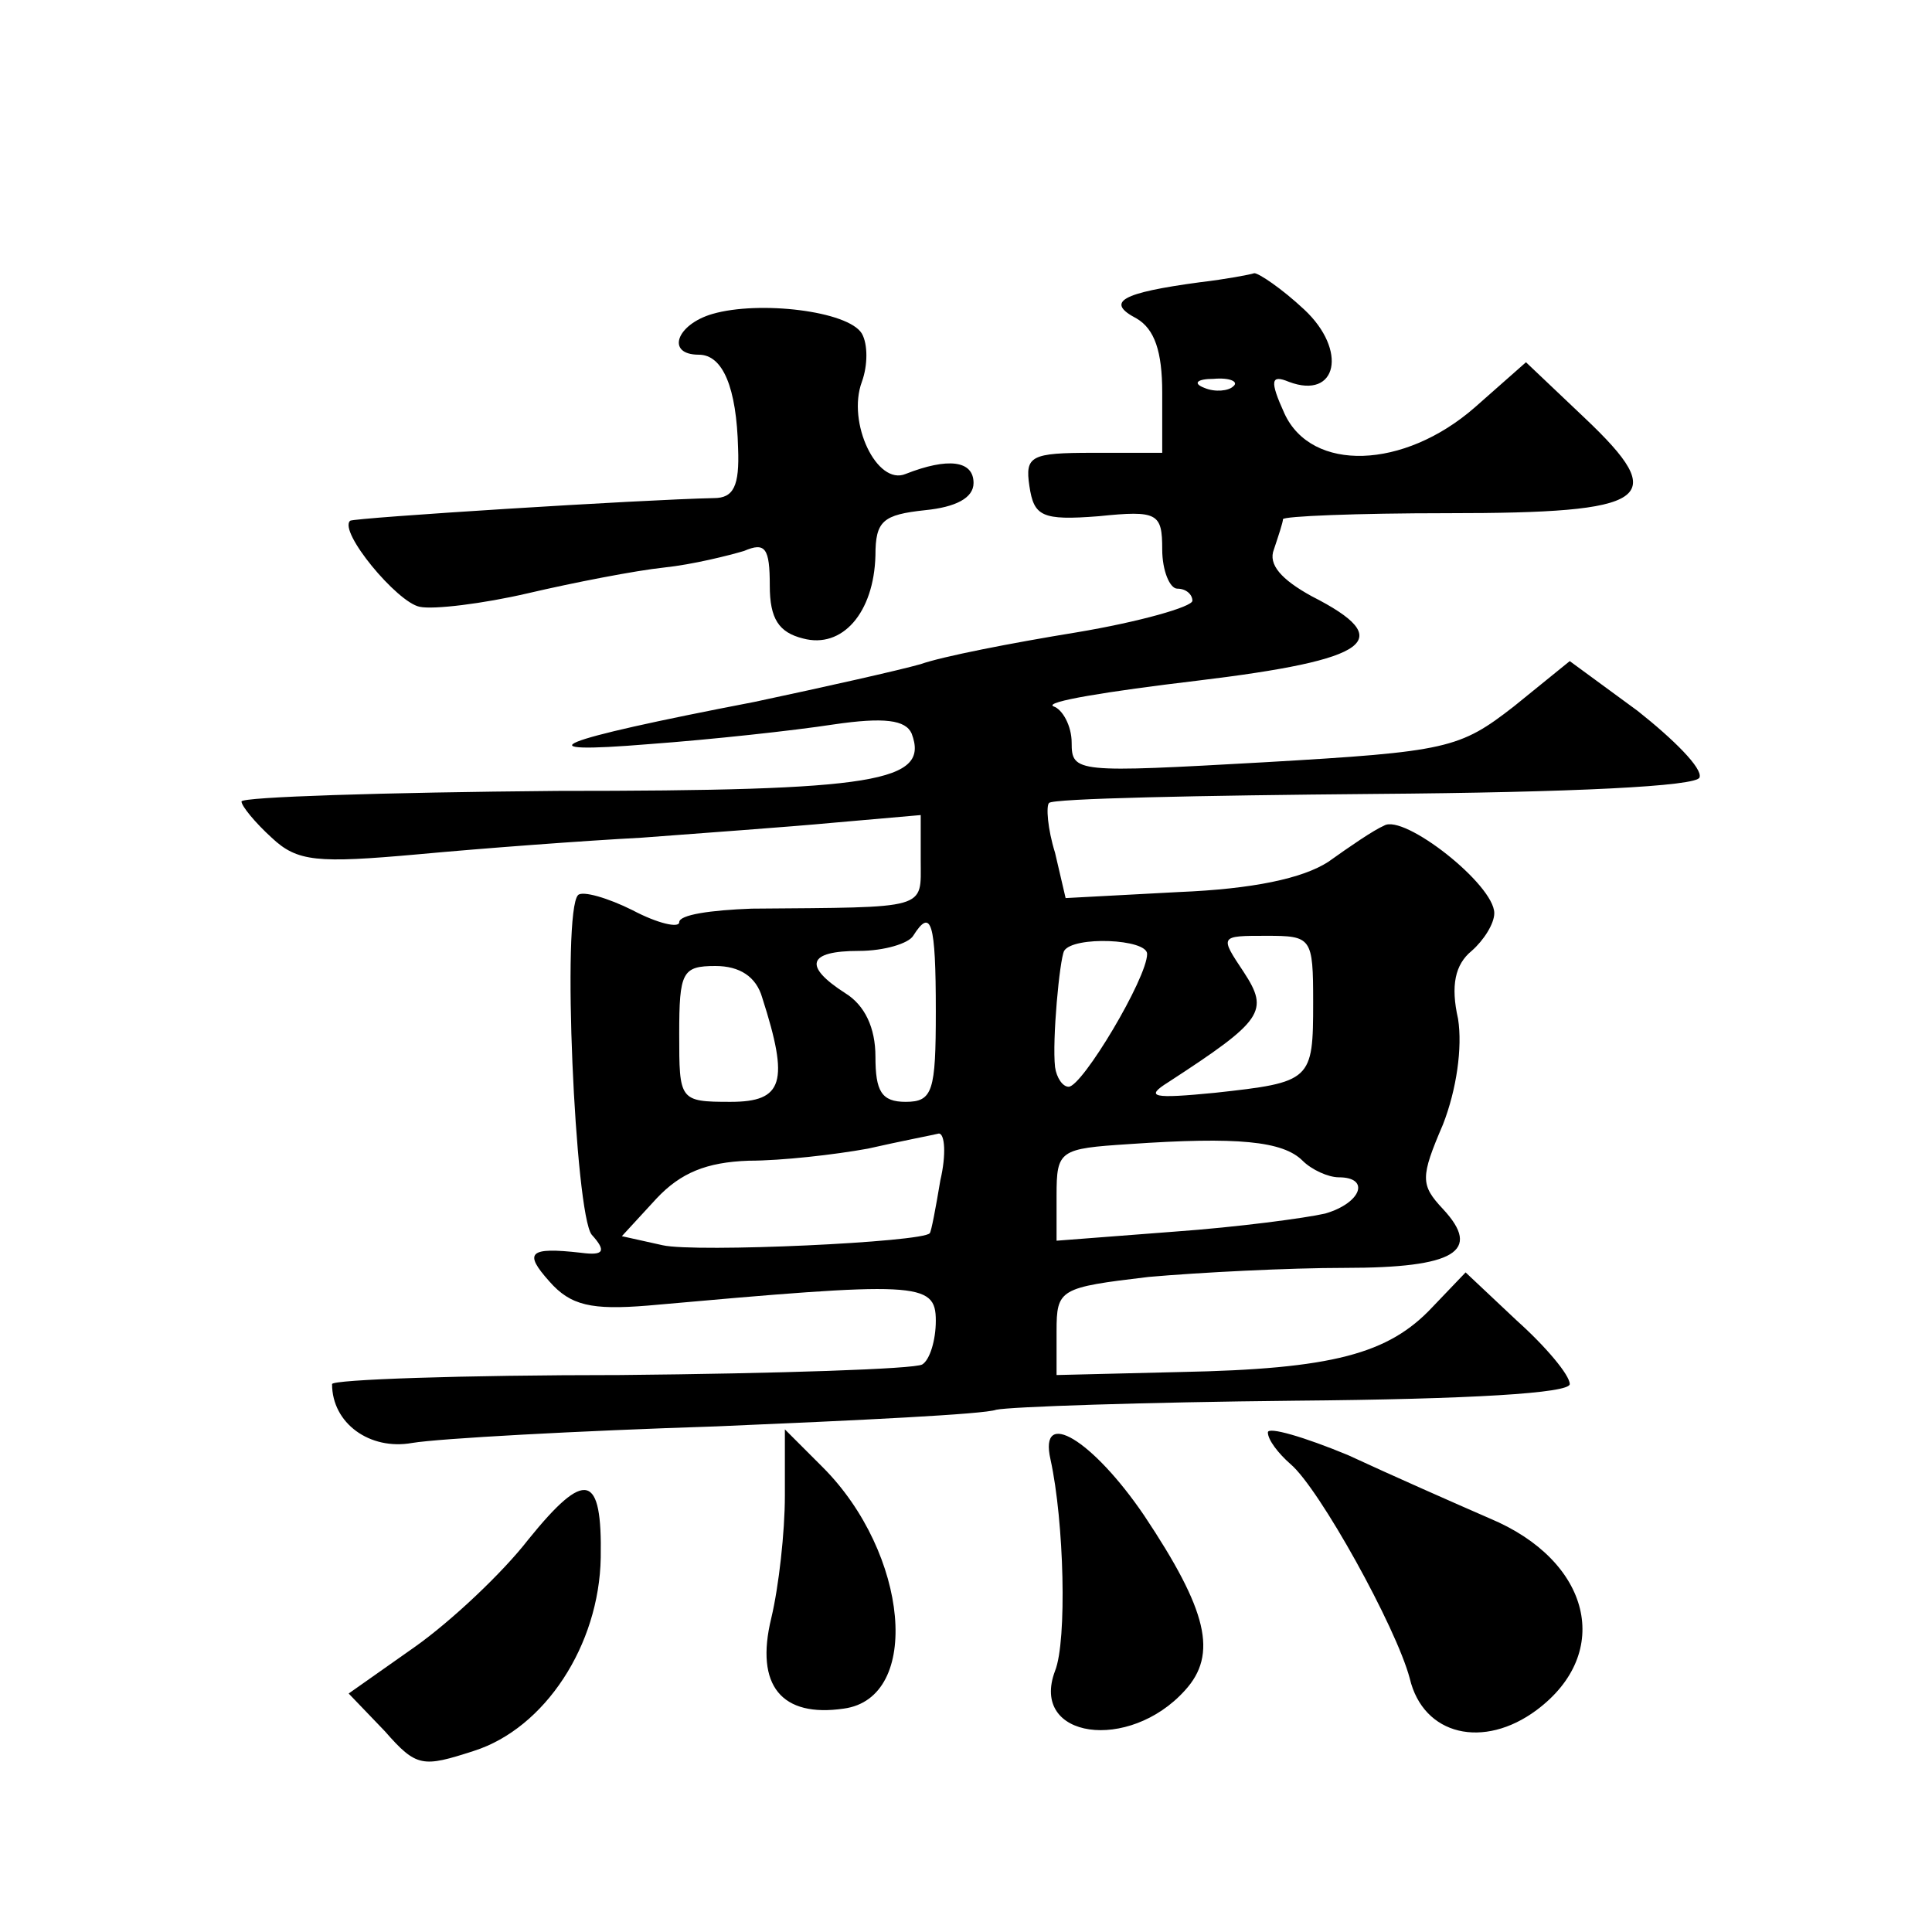 <?xml version="1.0" standalone="no"?>
<!DOCTYPE svg PUBLIC "-//W3C//DTD SVG 20010904//EN"
 "http://www.w3.org/TR/2001/REC-SVG-20010904/DTD/svg10.dtd">
<svg version="1.0" xmlns="http://www.w3.org/2000/svg"
 width="128pt" height="128pt" viewBox="0 0 128 128"
 preserveAspectRatio="xMidYMid meet">
<g transform="translate(0,128) scale(0.1,-0.1)"
fill="#0" stroke="none">
<path d="M795 1093 c-52 -7 -63 -13 -42 -24 12 -7 17 -22 17 -49 l0 -40 -46 0 c-41
0 -45 -2 -42 -22 3 -20 8 -23 46 -20 39 4 42 2 42 -22 0 -14 5 -26 10 -26 6 0 10
-4 10 -8 0 -4 -35 -14 -77 -21 -43 -7 -89 -16 -103 -21 -14 -4 -63 -15 -110 -25
-135 -26 -155 -35 -70 -28 41 3 96 9 122 13 34 5 48 3 52 -6 12 -32 -23 -38 -235
-38 -115 -1 -209 -4 -209 -7 0 -3 9 -14 20 -24 17 -16 30 -17 97 -11 43 4 110 9
148 11 39 3 96 7 128 10 l57 5 0 -30 c0 -33 6 -31 -112 -32 -27 -1 -48 -4 -48 -9
0 -4 -14 -1 -31 8 -16 8 -33 13 -36 10 -11 -11 -2 -211 9 -225 10 -11 8 -14 -7
-12 -35 4 -38 0 -21 -19 14 -16 28 -19 65 -16 179 16 191 16 191 -10 0 -13 -4 -26
-9 -29 -5 -3 -95 -6 -200 -7 -105 0 -191 -3 -191 -6 0 -26 25 -44 53 -39 18 3 109
8 202 11 94 4 177 8 185 11 9 2 98 5 198 6 117 1 182 5 182 11 0 6 -16 25 -35 42
l-34 32 -22 -23 c-29 -31 -66 -41 -167 -43 l-82 -2 0 29 c0 28 2 29 61 36 34 3
93 6 130 6 73 0 91 11 65 39 -15 16 -15 21 0 56 9 23 13 51 10 70 -5 22 -2 36 9
45 8 7 15 18 15 25 0 19 -60 66 -73 58 -7 -3 -23 -14 -37 -24 -17 -11 -50 -18 -99
-20 l-75 -4 -7 30 c-5 16 -6 31 -4 33 2 3 100 5 216 6 130 1 214 5 215 11 2 6 -17
25 -41 44 l-45 33 -37 -30 c-36 -28 -44 -30 -165 -37 -125 -7 -128 -7 -128 13 0
11 -6 22 -12 24 -7 3 36 10 95 17 116 14 133 27 76 56 -20 11 -29 21 -25 31 3 9
6 18 6 20 0 2 49 4 109 4 135 0 148 9 91 63 l-39 37 -34 -30 c-47 -41 -108 -43
-126 -4 -10 22 -9 26 3 21 32 -12 39 21 10 48 -15 14 -30 24 -33 24 -3 -1 -19 -4
-36 -6z m22 -69 c-3 -3 -12 -4 -19 -1 -8 3 -5 6 6 6 11 1 17 -2 13 -5z m-197 -414
c0 -53 -2 -60 -20 -60 -16 0 -20 7 -20 30 0 19 -7 34 -20 42 -28 18 -25 28 9 28
17 0 33 5 36 10 12 19 15 9 15 -50z m140 38 c0 -16 -43 -88 -52 -88 -4 0 -8 6 -9
13 -2 18 3 71 6 77 6 10 55 8 55 -2z m110 -32 c0 -52 -1 -53 -65 -60 -41 -4 -47
-3 -31 7 63 41 67 47 50 73 -16 24 -16 24 15 24 30 0 31 -1 31 -44z m-365 3 c18
-56 14 -69 -21 -69 -34 0 -34 1 -34 45 0 41 2 45 24 45 16 0 27 -7 31 -21z m118
-121 c-3 -18 -6 -34 -7 -35 -4 -6 -155 -13 -177 -8 l-27 6 23 25 c16 17 33 24 61
25 22 0 57 4 79 8 22 5 43 9 47 10 4 0 5 -14 1 -31z m240 13 c6 -6 17 -11 24 -11
21 0 15 -17 -9 -24 -13 -3 -58 -9 -100 -12 l-78 -6 0 30 c0 30 2 31 48 34 72 5
102 2 115 -11z M472 1072 c-24 -7 -31 -27 -9 -27 16 0 25 -22 26 -62 1 -25 -3 -33
-16 -33 -48 -1 -238 -13 -241 -15 -8 -7 31 -54 46 -57 9 -2 42 2 72 9 30 7 71 15
90 17 19 2 43 8 53 11 14 6 17 2 17 -23 0 -22 6 -31 22 -35 26 -7 47 17 48 55 0
23 5 27 33 30 20 2 32 8 32 18 0 15 -17 17 -45 6 -19 -8 -39 34 -29 61 4 11 4 25
0 32 -9 15 -68 22 -99 13z M840 331 c0 -5 7 -14 15 -21 19 -16 70 -108 79 -142
9 -38 49 -47 84 -21 51 38 36 99 -31 127 -23 10 -66 29 -94 42 -29 12 -53 19 -53
15z M520 289 c0 -24 -4 -60 -9 -81 -11 -45 7 -66 48 -60 52 7 43 103 -14 160 l-25
25 0 -44z M696 313 c9 -41 11 -120 3 -140 -17 -45 49 -54 86 -13 22 24 15 53 -27
116 -34 50 -70 72 -62 37z M350 260 c-17 -22 -51 -54 -75 -71 l-44 -31 24 -25 c21
-24 25 -24 59 -13 47 15 83 70 84 128 1 56 -10 59 -48 12z"/>
</g>
</svg>
